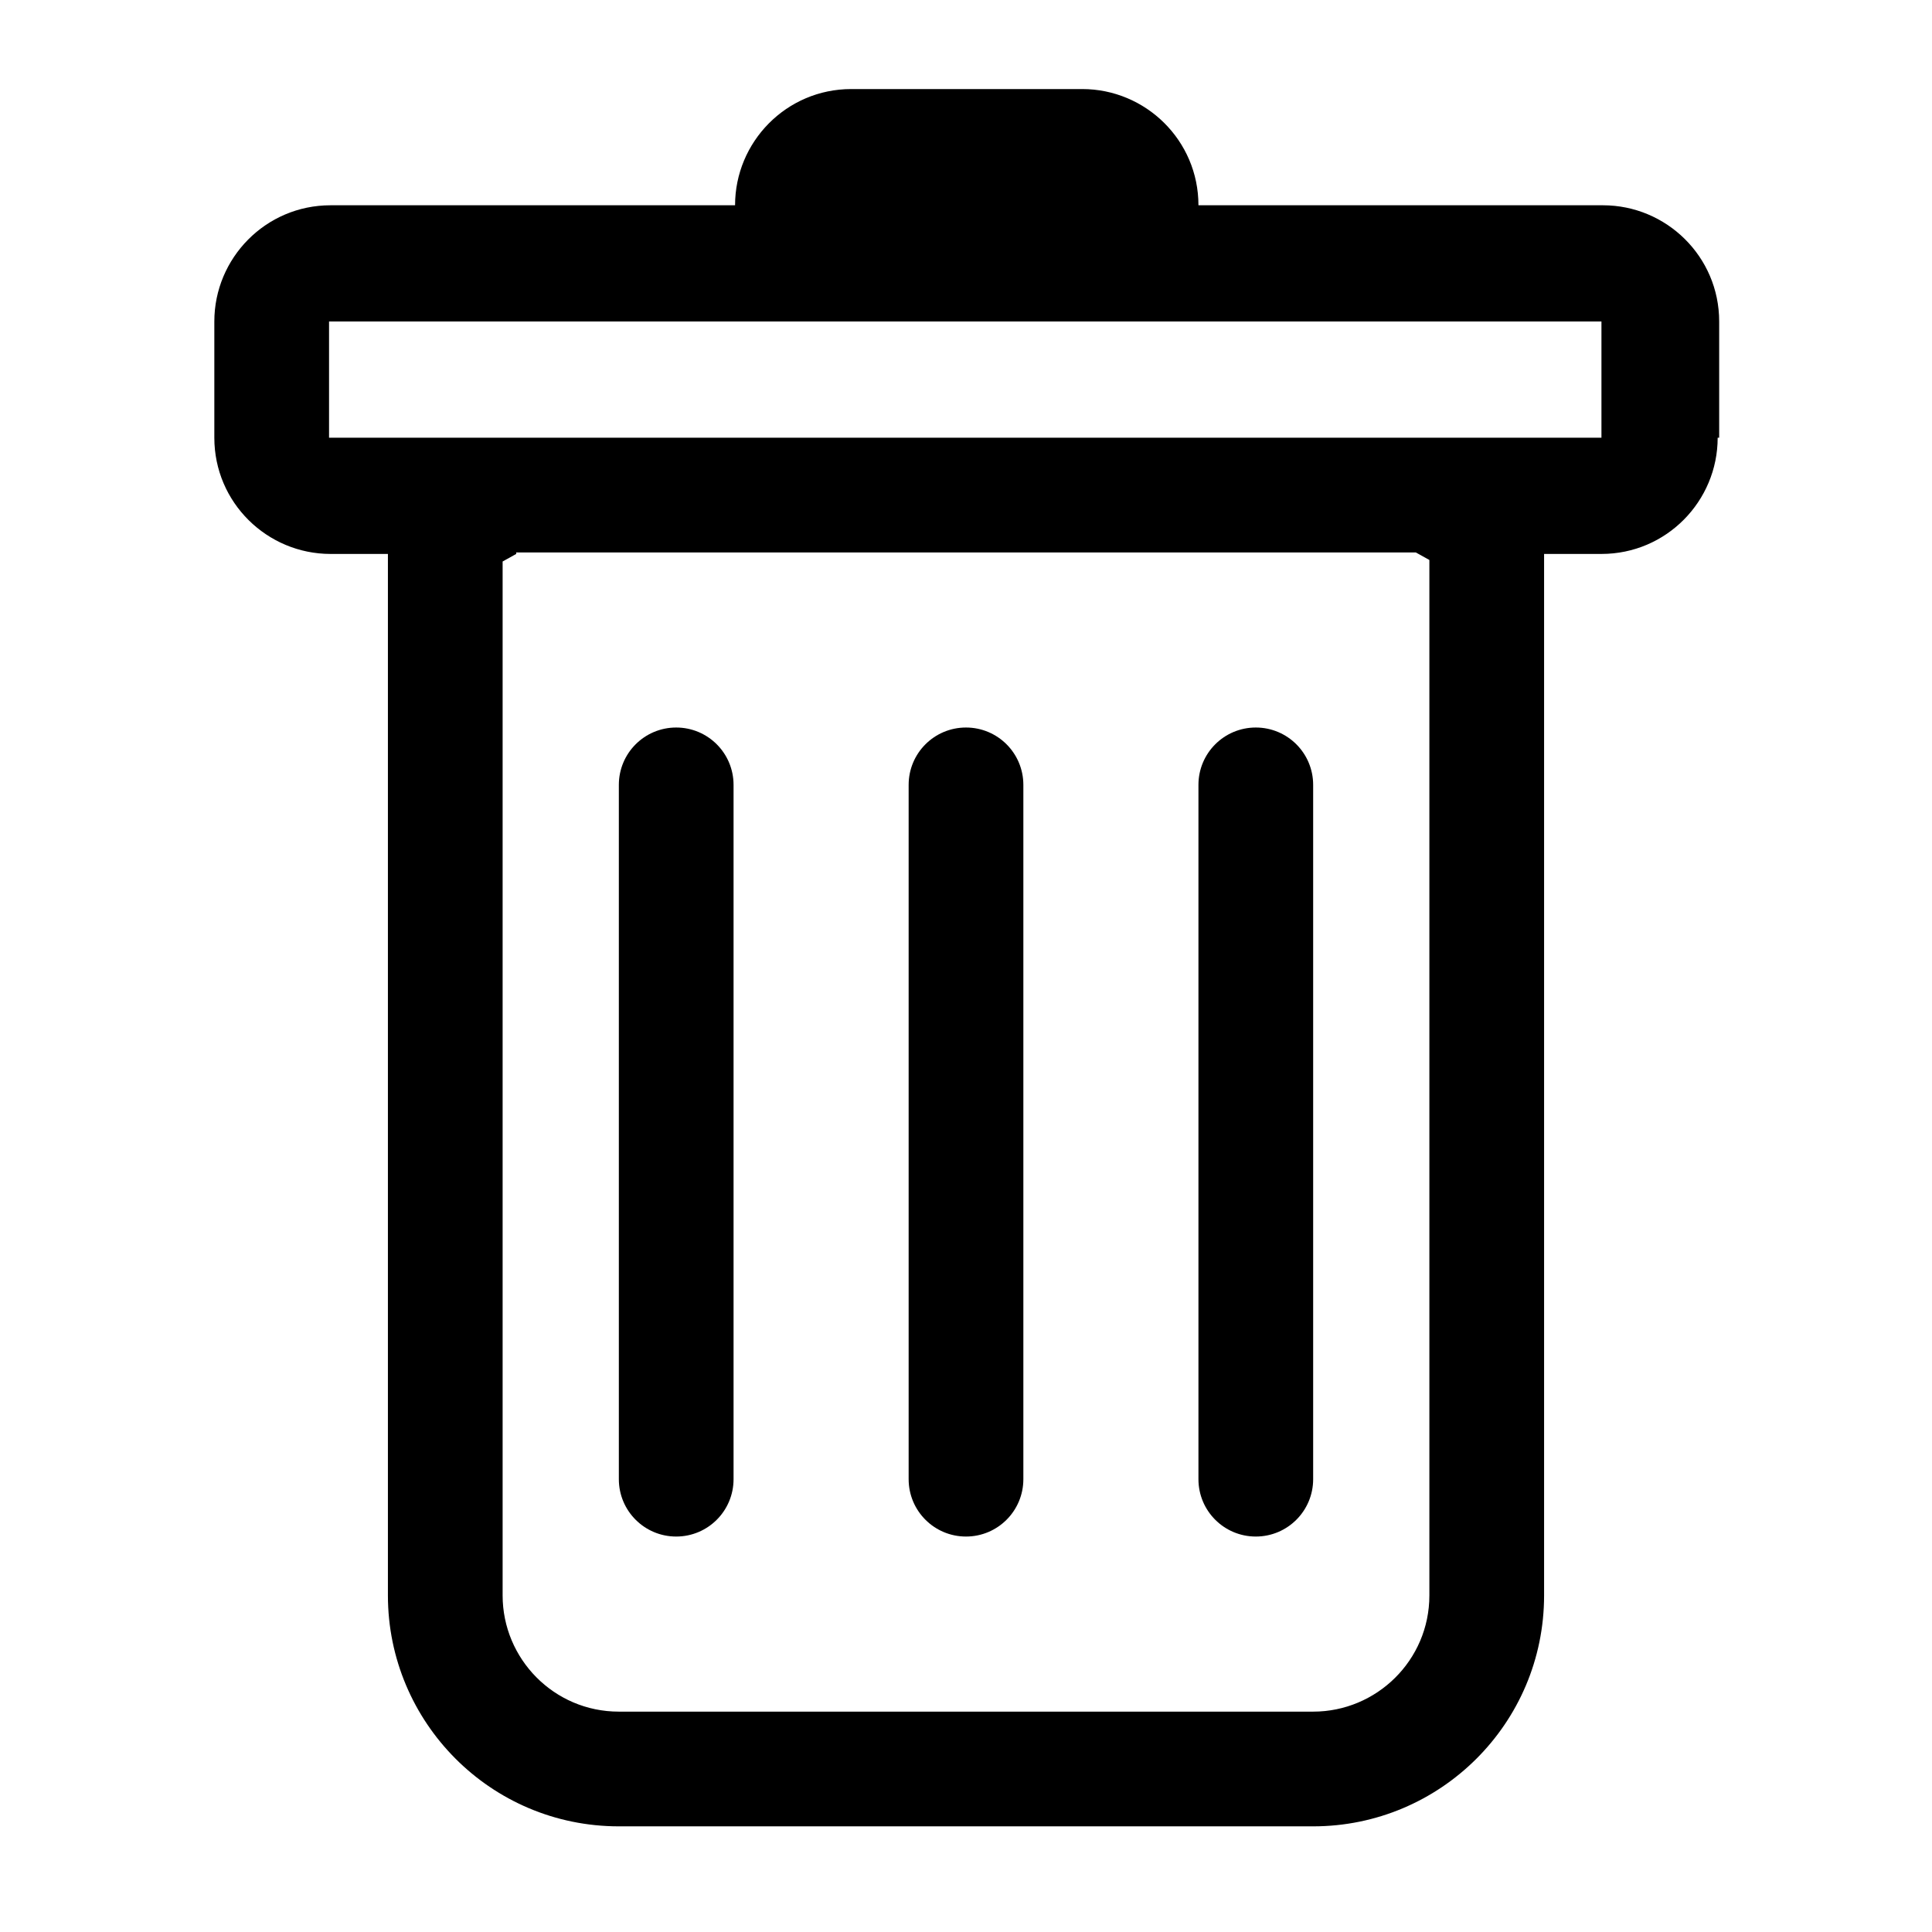 ﻿<?xml version="1.0" encoding="utf-8"?>
<!-- Generator: Adobe Illustrator 28.3.0, SVG Export Plug-In . SVG Version: 6.00 Build 0)  -->
<svg version="1.1" id="Layer_1" xmlns="http://www.w3.org/2000/svg" xmlns:xlink="http://www.w3.org/1999/xlink" x="0px" y="0px"
	width="128" height="128" viewBox="0 0 128 128" style="enable-background:new 0 0 128 128;" xml:space="preserve">
	<path d="M44.8,48.2c2.1,0,3.8,1.7,3.8,3.8v46c0,2.1-1.7,3.8-3.8,3.8c-2.1,0-3.8-1.7-3.8-3.8V52C41,49.9,42.7,48.2,44.8,48.2
		M64,48.2c2.1,0,3.8,1.7,3.8,3.8v46c0,2.1-1.7,3.8-3.8,3.8c-2.1,0-3.8-1.7-3.8-3.8V52C60.2,49.9,61.9,48.2,64,48.2 M87,52
	c0-2.1-1.7-3.8-3.8-3.8s-3.8,1.7-3.8,3.8v46c0,2.1,1.7,3.8,3.8,3.8S87,100.1,87,98V52z"/>
	<path d="M113.8,29c0,4.2-3.4,7.7-7.7,7.7h-3.8v69c0,8.5-6.9,15.3-15.3,15.3H41c-8.5,0-15.3-6.9-15.3-15.3v-69h-3.8
		c-4.2,0-7.7-3.4-7.7-7.7v-7.7c0-4.2,3.4-7.7,7.7-7.7h26.8c0-4.2,3.4-7.7,7.7-7.7h15.3c4.2,0,7.7,3.4,7.7,7.7h26.8
		c4.2,0,7.7,3.4,7.7,7.7V29z M34.2,36.7l-0.9,0.5v68.5c0,4.2,3.4,7.7,7.7,7.7h46c4.2,0,7.7-3.4,7.7-7.7V37.1l-0.9-0.5H34.2z M21.8,29
	h84.3v-7.7H21.8V29z"/>
</svg>

